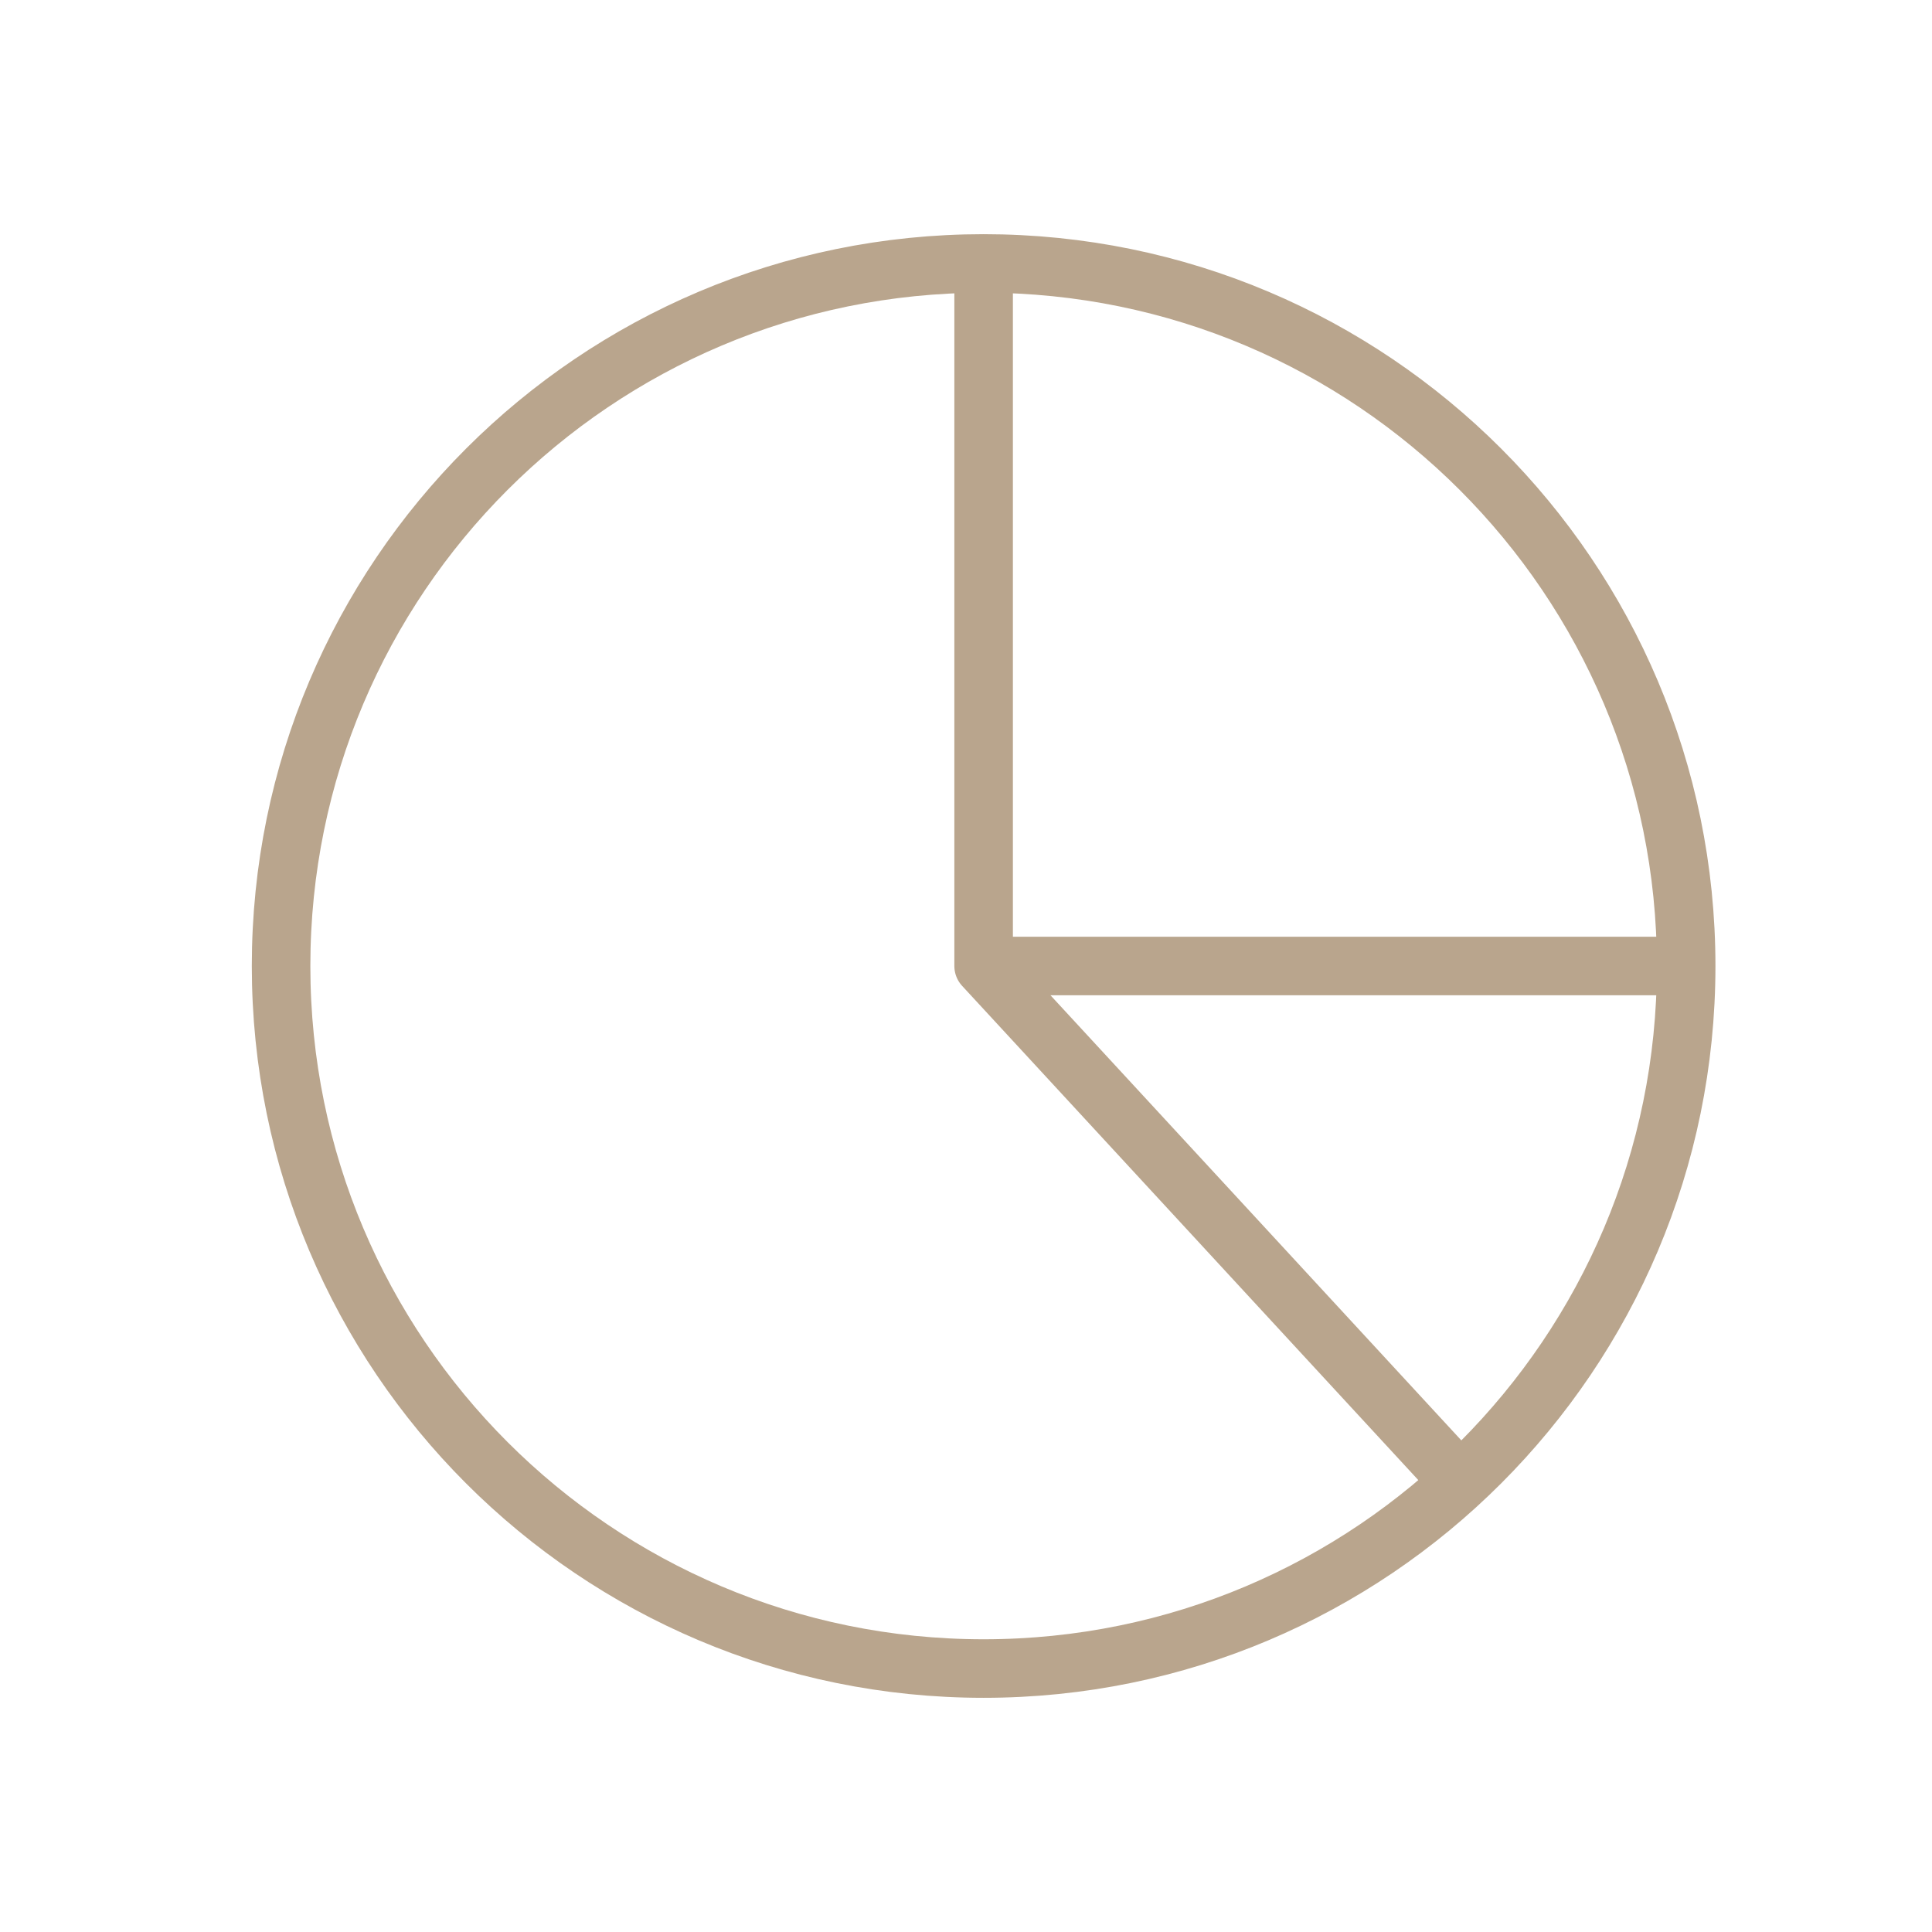 <svg width="33" height="33" viewBox="0 0 33 33" fill="none" xmlns="http://www.w3.org/2000/svg">
<path d="M16.801 4.5C10.173 4.5 4.801 9.873 4.801 16.5C4.801 23.127 10.173 28.5 16.801 28.5C23.428 28.5 28.801 23.127 28.801 16.5M16.801 4.5C23.428 4.5 28.801 9.873 28.801 16.5M16.801 4.5V16.5M28.801 16.5H16.801M24.801 25.167L16.801 16.5" stroke="#B9A58D" stroke-linecap="round" stroke-linejoin="round"/>
</svg>
